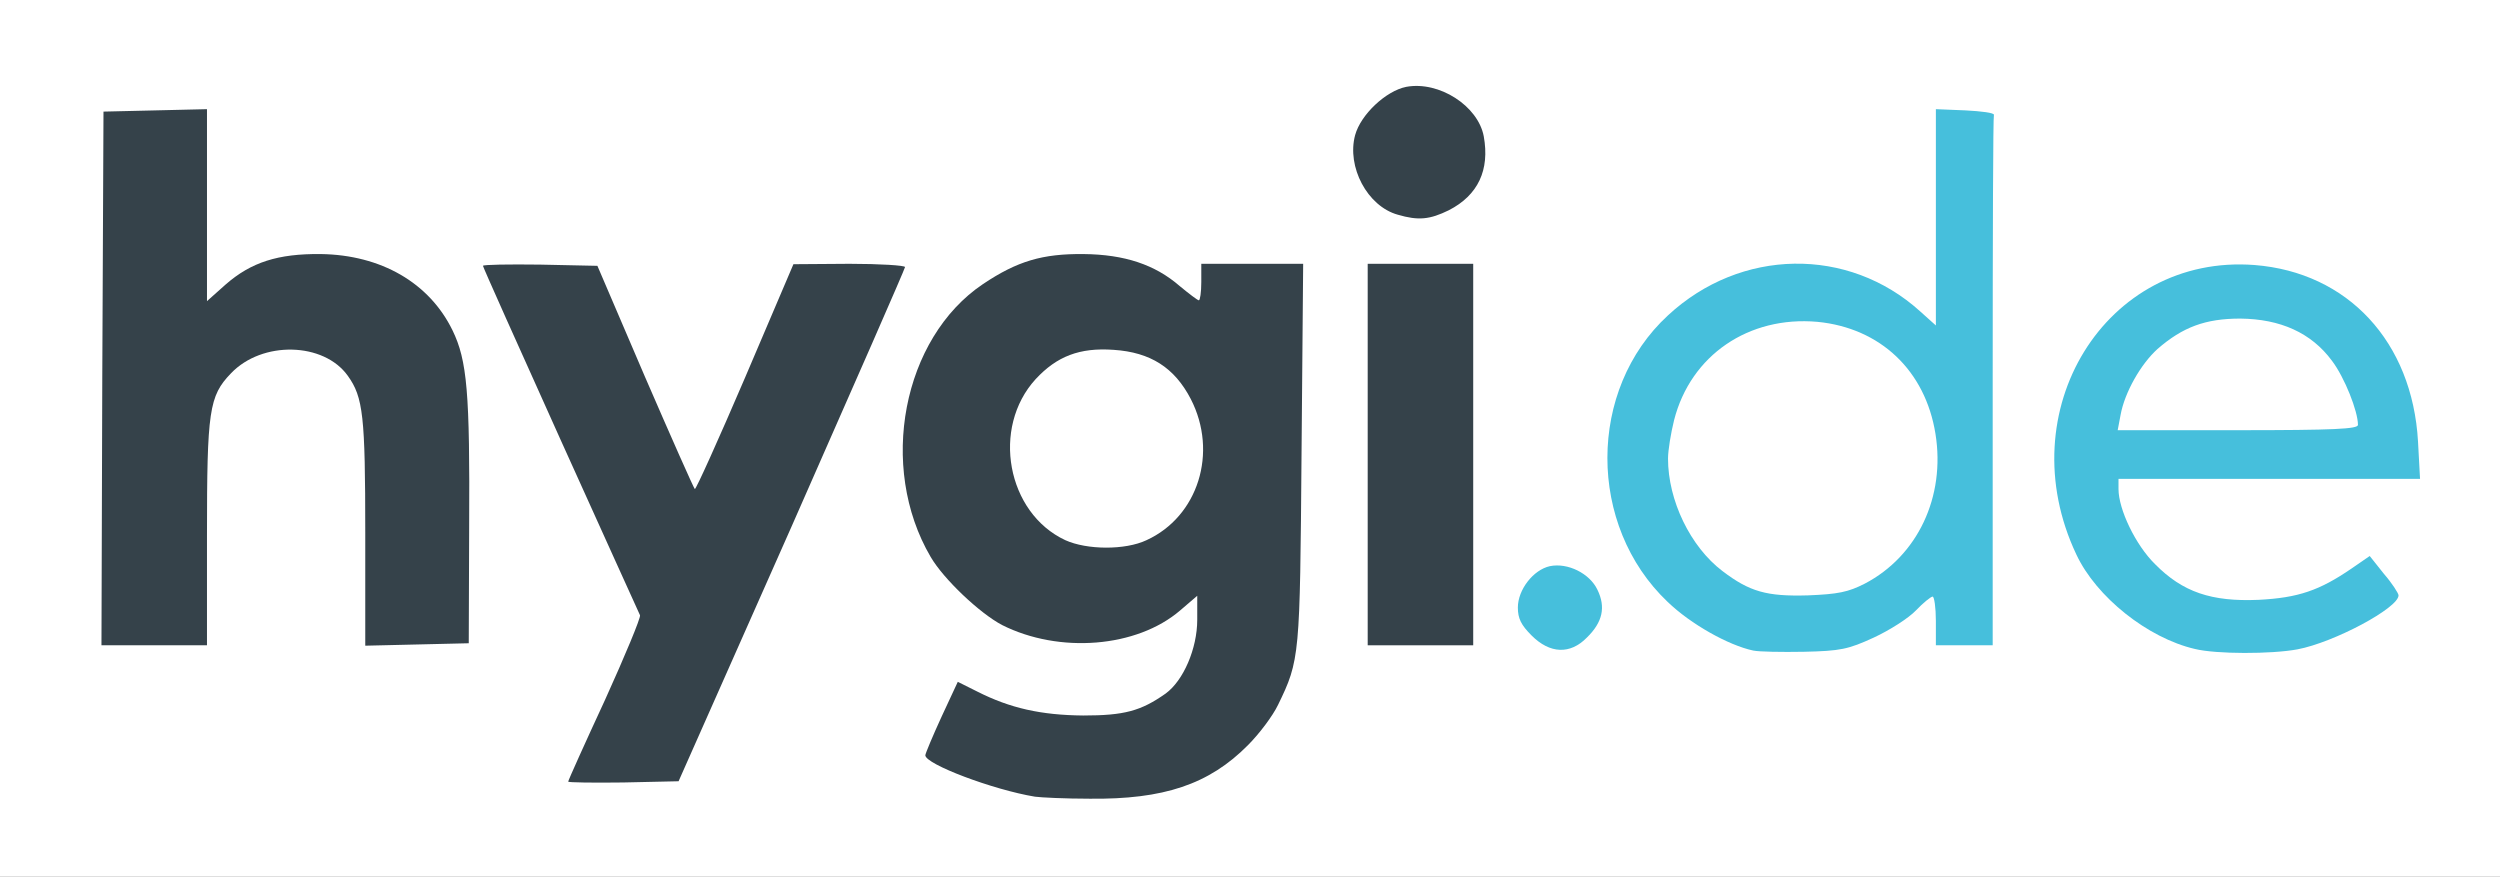 <?xml version="1.0" encoding="utf-8"?>
<!DOCTYPE svg PUBLIC "-//W3C//DTD SVG 1.0//EN" "http://www.w3.org/TR/2001/REC-SVG-20010904/DTD/svg10.dtd">
<svg version="1.0" xmlns="http://www.w3.org/2000/svg" width="308px" height="108px" viewBox="0 0 308 108" preserveAspectRatio="xMidYMid meet">
 <rect x="0" y="0" width="308" height="108" fill="#808080" stroke="none"/>
 <g fill="#ffffff">
  <path d="M0 54 l0 -54 154 0 154 0 0 54 0 54 -154 0 -154 0 0 -54z m141.40 42.25 c8.40 -2 13.90 -7.30 16.50 -15.90 0.65 -2.15 0.80 -6.40 0.95 -24.45 l0.20 -21.90 -4.75 0 -4.80 0 0 2.25 0 2.25 -1.80 0 c-1.30 0 -2.30 -0.45 -3.60 -1.55 -3.90 -3.45 -9.60 -4.90 -14.25 -3.70 -14.25 3.65 -21.10 19.55 -14.25 32.95 1.35 2.60 5.60 7.10 8.25 8.65 6.70 3.90 14.65 3.45 20 -1.10 1.40 -1.20 2.55 -1.75 3.60 -1.75 l1.55 0 0 4.40 c0 5.70 -1.50 9.10 -5.05 11.25 -4.45 2.70 -14.05 2.95 -21.40 0.55 -2 -0.70 -3.75 -1.15 -3.80 -1.10 -0.05 0.10 -0.60 1.25 -1.20 2.65 -1.30 2.90 -1.15 3.05 3.25 4.70 6.50 2.45 14.75 3.15 20.60 1.80z m-47.30 -28.50 c6.55 -14.85 12.60 -28.50 13.40 -30.35 l1.45 -3.40 -4.85 0 -4.85 0.05 -5.95 14 -6 14 -1.65 -0.15 -1.70 -0.15 -5.95 -13.75 -5.90 -13.75 -5 -0.15 -5 -0.15 9.20 20.35 c6.10 13.50 9.20 20.90 9.20 22 0 1.05 -1.40 4.75 -3.75 9.80 -2.05 4.45 -3.75 8.30 -3.75 8.50 0 0.25 2.05 0.35 4.55 0.30 l4.55 -0.15 12 -27z m135.35 9.25 c1.90 -0.90 4.20 -2.35 5.10 -3.30 1.30 -1.35 2.05 -1.70 3.55 -1.70 l1.90 0 0 3 0 3 2 0 2 0 0 -31.50 0 -31.50 -2 0 -2 0 0 13.25 0 13.25 -1.55 0 c-1.10 0 -2.15 -0.55 -3.45 -1.70 -2.85 -2.55 -5.95 -4.20 -9.70 -5.15 -2.90 -0.70 -3.85 -0.70 -6.70 -0.20 -9.45 1.75 -16.90 9.25 -18.65 18.80 -1.65 8.95 4.35 19.70 13.15 23.75 4.05 1.80 4.90 1.95 9.30 1.75 2.75 -0.15 4.40 -0.55 7.05 -1.75z m52.10 1.50 c2.90 -0.55 8.25 -2.85 10.20 -4.40 1 -0.80 1.10 -1.10 0.60 -1.80 -0.55 -0.75 -0.95 -0.65 -4.25 1.05 -3.50 1.80 -3.85 1.85 -9.75 2.05 -5.40 0.15 -6.45 0.05 -9.05 -0.90 -5.80 -2.20 -9.80 -8 -9.80 -14.25 l0 -2.75 18.50 0 18.50 0 0 -1.90 c0 -2.70 -1.30 -7.35 -2.90 -10.30 -4.05 -7.60 -13 -12.35 -20.45 -10.85 -12.05 2.35 -20.35 14.40 -17.95 25.90 1.55 7.45 5.60 13 11.70 16.10 4.95 2.50 9.15 3.10 14.65 2.05z m-86.60 -2.60 c0.65 -1.15 0.65 -1.45 -0.10 -2.60 -1.15 -1.75 -3.10 -2.20 -4.40 -1 -2.10 1.90 -2.15 2.60 -0.20 4.55 1.65 1.65 1.85 1.70 2.90 1.05 0.60 -0.45 1.40 -1.35 1.80 -2z m-170.95 -11.45 c0 -15.35 0.25 -17.15 2.95 -19.95 2.10 -2.20 4.50 -3 9.05 -3 5.55 0.05 8.65 2.15 9.95 6.75 0.35 1.25 0.55 7.25 0.55 15.90 l0 13.85 4.75 0 4.75 0 0 -3.10 c0 -1.75 0.15 -6.20 0.25 -9.90 0.15 -3.70 0.10 -9.70 -0.15 -13.35 -0.55 -7.90 -1.70 -10.80 -5.65 -14.35 -6.20 -5.55 -15.30 -5.90 -21.10 -0.75 -1.60 1.35 -2.70 1.95 -3.80 1.95 l-1.55 0 0 -11.75 0 -11.80 -4.85 0.15 -4.90 0.15 -0.15 31.40 -0.10 31.35 5 0 5 0 0 -13.55z m156 -8.45 l0 -22 -5 0 -5 0 0 22 0 22 5 0 5 0 0 -22z m-2.15 -32 c4.75 -2.90 4.25 -8.65 -1 -11 -2.55 -1.15 -4.15 -0.65 -6.65 2.10 -1.60 1.75 -1.80 2.25 -1.55 3.95 0.65 4.75 5.35 7.30 9.20 4.95z"/>
  <path d="M129.75 68.05 c-4.65 -2.15 -6.75 -6.15 -6.75 -12.75 0 -5.30 0.65 -7.45 3.10 -10.10 2.80 -3.05 5.20 -3.85 11 -3.60 4.25 0.15 5 0.30 7.20 1.65 1.85 1.20 2.80 2.25 3.95 4.50 1.35 2.65 1.50 3.40 1.50 7.45 -0.05 6.70 -2.15 10.65 -7 12.85 -2.80 1.30 -10.20 1.30 -13 0z"/>
  <path d="M214.80 74.25 c-2.75 -1.05 -5.95 -3.65 -7.75 -6.25 -4.05 -6 -4.05 -17 0.05 -23.10 1.95 -2.85 6 -5.60 9.45 -6.40 4.20 -1 11.30 -0.45 14.65 1.20 4.85 2.35 7.85 6.70 8.80 12.60 1.55 9.35 -1.90 17.55 -8.75 21.10 -2.25 1.15 -3.15 1.35 -8.50 1.45 -4.35 0.10 -6.55 -0.05 -7.95 -0.60z"/>
  <path d="M259.60 51.35 c0.45 -5.60 3.65 -10.15 8.85 -12.55 1.90 -0.85 3.25 -1.05 7.55 -1.05 4.75 0 5.50 0.15 8.15 1.45 4.70 2.30 7.85 7.60 7.85 13.15 l0 2.15 -16.30 0 -16.35 0 0.25 -3.15z"/>
 </g>
 <g fill="#35424a">
  <path d="M127.50 98.15 c-5.15 -0.85 -13.50 -4 -13.50 -5.10 0 -0.20 0.90 -2.35 2 -4.75 l2 -4.30 2.40 1.20 c4.05 2.05 7.85 2.90 13.05 2.95 5.05 0 7.10 -0.55 10.15 -2.70 2.20 -1.60 3.90 -5.55 3.90 -9.10 l0 -2.95 -2.10 1.80 c-5.35 4.60 -14.90 5.35 -21.95 1.80 -2.75 -1.45 -7.20 -5.65 -8.80 -8.40 -6.50 -11.10 -3.45 -26.95 6.45 -33.60 4.25 -2.85 7.35 -3.75 12.40 -3.70 5.05 0.05 8.80 1.30 11.85 3.95 1.15 0.95 2.20 1.75 2.35 1.75 0.15 0 0.30 -1 0.30 -2.25 l0 -2.25 6.30 0 6.25 0 -0.20 23.40 c-0.20 25 -0.20 25.40 -2.90 30.95 -0.65 1.35 -2.30 3.55 -3.70 4.95 -4.80 4.85 -10.40 6.70 -19.50 6.60 -3 0 -6.05 -0.15 -6.75 -0.25z m13.75 -31.60 c6.35 -2.90 8.85 -10.80 5.45 -17.40 -2 -3.85 -4.95 -5.75 -9.50 -6.05 -4.20 -0.30 -7 0.80 -9.60 3.60 -5.50 6 -3.55 16.50 3.65 19.85 2.65 1.20 7.35 1.25 10 0z"/>
  <path d="M70 96.30 c0 -0.15 2.05 -4.70 4.55 -10.10 2.45 -5.40 4.40 -10.10 4.30 -10.40 -0.15 -0.30 -4.55 -10.05 -9.80 -21.65 -5.25 -11.65 -9.55 -21.25 -9.55 -21.40 0 -0.15 3.15 -0.20 7.05 -0.15 l7.05 0.15 5.85 13.65 c3.25 7.50 6 13.70 6.15 13.85 0.10 0.15 2.90 -6.05 6.20 -13.75 l5.95 -13.95 6.90 -0.05 c3.75 0 6.85 0.20 6.85 0.40 0 0.20 -6.30 14.55 -13.95 31.90 l-13.95 31.45 -6.80 0.15 c-3.75 0.05 -6.80 0 -6.80 -0.10z"/>
  <path d="M12.60 46.65 l0.15 -32.90 6.40 -0.15 6.35 -0.15 0 11.85 0 11.80 2.30 -2.05 c3.15 -2.75 6.45 -3.80 11.70 -3.75 7.45 0.10 13.40 3.55 16.25 9.40 1.80 3.70 2.15 7.65 2.05 24.30 l-0.05 14.25 -6.35 0.15 -6.40 0.15 0 -13.90 c0 -14.40 -0.25 -16.70 -2.15 -19.35 -2.95 -4.15 -10.55 -4.35 -14.40 -0.30 -2.70 2.80 -2.95 4.60 -2.95 19.95 l0 13.55 -6.50 0 -6.50 0 0.10 -32.85z"/>
  <path d="M168.50 56 l0 -23.50 6.50 0 6.50 0 0 23.50 0 23.50 -6.50 0 -6.50 0 0 -23.50z"/>
  <path d="M172.20 26.45 c-3.75 -1.05 -6.30 -5.90 -5.25 -9.80 0.70 -2.55 3.80 -5.45 6.30 -5.95 4.05 -0.75 8.85 2.35 9.55 6.10 0.75 4.15 -0.70 7.25 -4.30 9.10 -2.35 1.15 -3.75 1.30 -6.30 0.55z"/>
 </g>
 <g fill="#46bfdc">
  <path d="M216 80.15 c-3.05 -0.65 -7.70 -3.25 -10.55 -6 -9.90 -9.40 -9.90 -26.15 0.05 -35.30 8.95 -8.30 22.20 -8.50 31.05 -0.50 l1.95 1.75 0 -13.30 0 -13.35 3.65 0.15 c1.95 0.10 3.55 0.30 3.50 0.55 -0.10 0.20 -0.15 15 -0.15 32.85 l0 32.50 -3.50 0 -3.50 0 0 -3 c0 -1.65 -0.20 -3 -0.40 -3 -0.20 0 -1.15 0.75 -2.05 1.70 -0.90 0.95 -3.25 2.45 -5.20 3.35 -3.15 1.45 -4.10 1.65 -8.60 1.75 -2.75 0.05 -5.55 0 -6.25 -0.15z m13.75 -8.25 c6.50 -3.40 9.95 -10.70 8.70 -18.45 -1.25 -7.80 -6.80 -13.05 -14.55 -13.80 -8.45 -0.75 -15.60 4.10 -17.65 12.10 -0.40 1.60 -0.75 3.75 -0.75 4.75 0 5.15 2.75 10.85 6.70 13.85 3.35 2.55 5.45 3.15 10.55 3 3.70 -0.15 4.95 -0.40 7 -1.45z"/>
  <path d="M270.40 79.95 c-5.80 -1.35 -12.15 -6.40 -14.60 -11.65 -8.35 -17.65 3.60 -37.05 21.95 -35.65 11.50 0.90 19.45 9.45 20.15 21.75 l0.25 4.60 -18.60 0 -18.55 0 0 1.25 c0 2.50 2.10 6.90 4.50 9.25 3.40 3.45 6.95 4.65 12.75 4.40 4.90 -0.25 7.50 -1.15 11.45 -3.85 l2.25 -1.55 1.75 2.20 c1 1.15 1.80 2.40 1.80 2.65 0 1.55 -7.95 5.80 -12.45 6.65 -3.20 0.60 -10.05 0.60 -12.65 -0.05z m20.10 -27.60 c0 -1.70 -1.65 -5.85 -3.20 -7.90 -2.55 -3.45 -6.35 -5.15 -11.30 -5.20 -4.30 0 -7.10 1.05 -10.20 3.75 -2.05 1.85 -4.05 5.35 -4.55 8.15 l-0.35 1.85 14.80 0 c11.90 0 14.80 -0.15 14.80 -0.65z"/>
  <path d="M188.70 78.30 c-1.30 -1.30 -1.70 -2.10 -1.70 -3.45 0 -2.20 1.90 -4.65 3.95 -5.10 2.20 -0.45 4.90 0.90 5.85 2.90 1.05 2.15 0.65 4 -1.30 5.90 -2.05 2.10 -4.55 2 -6.80 -0.25z"/>
 </g>
</svg>